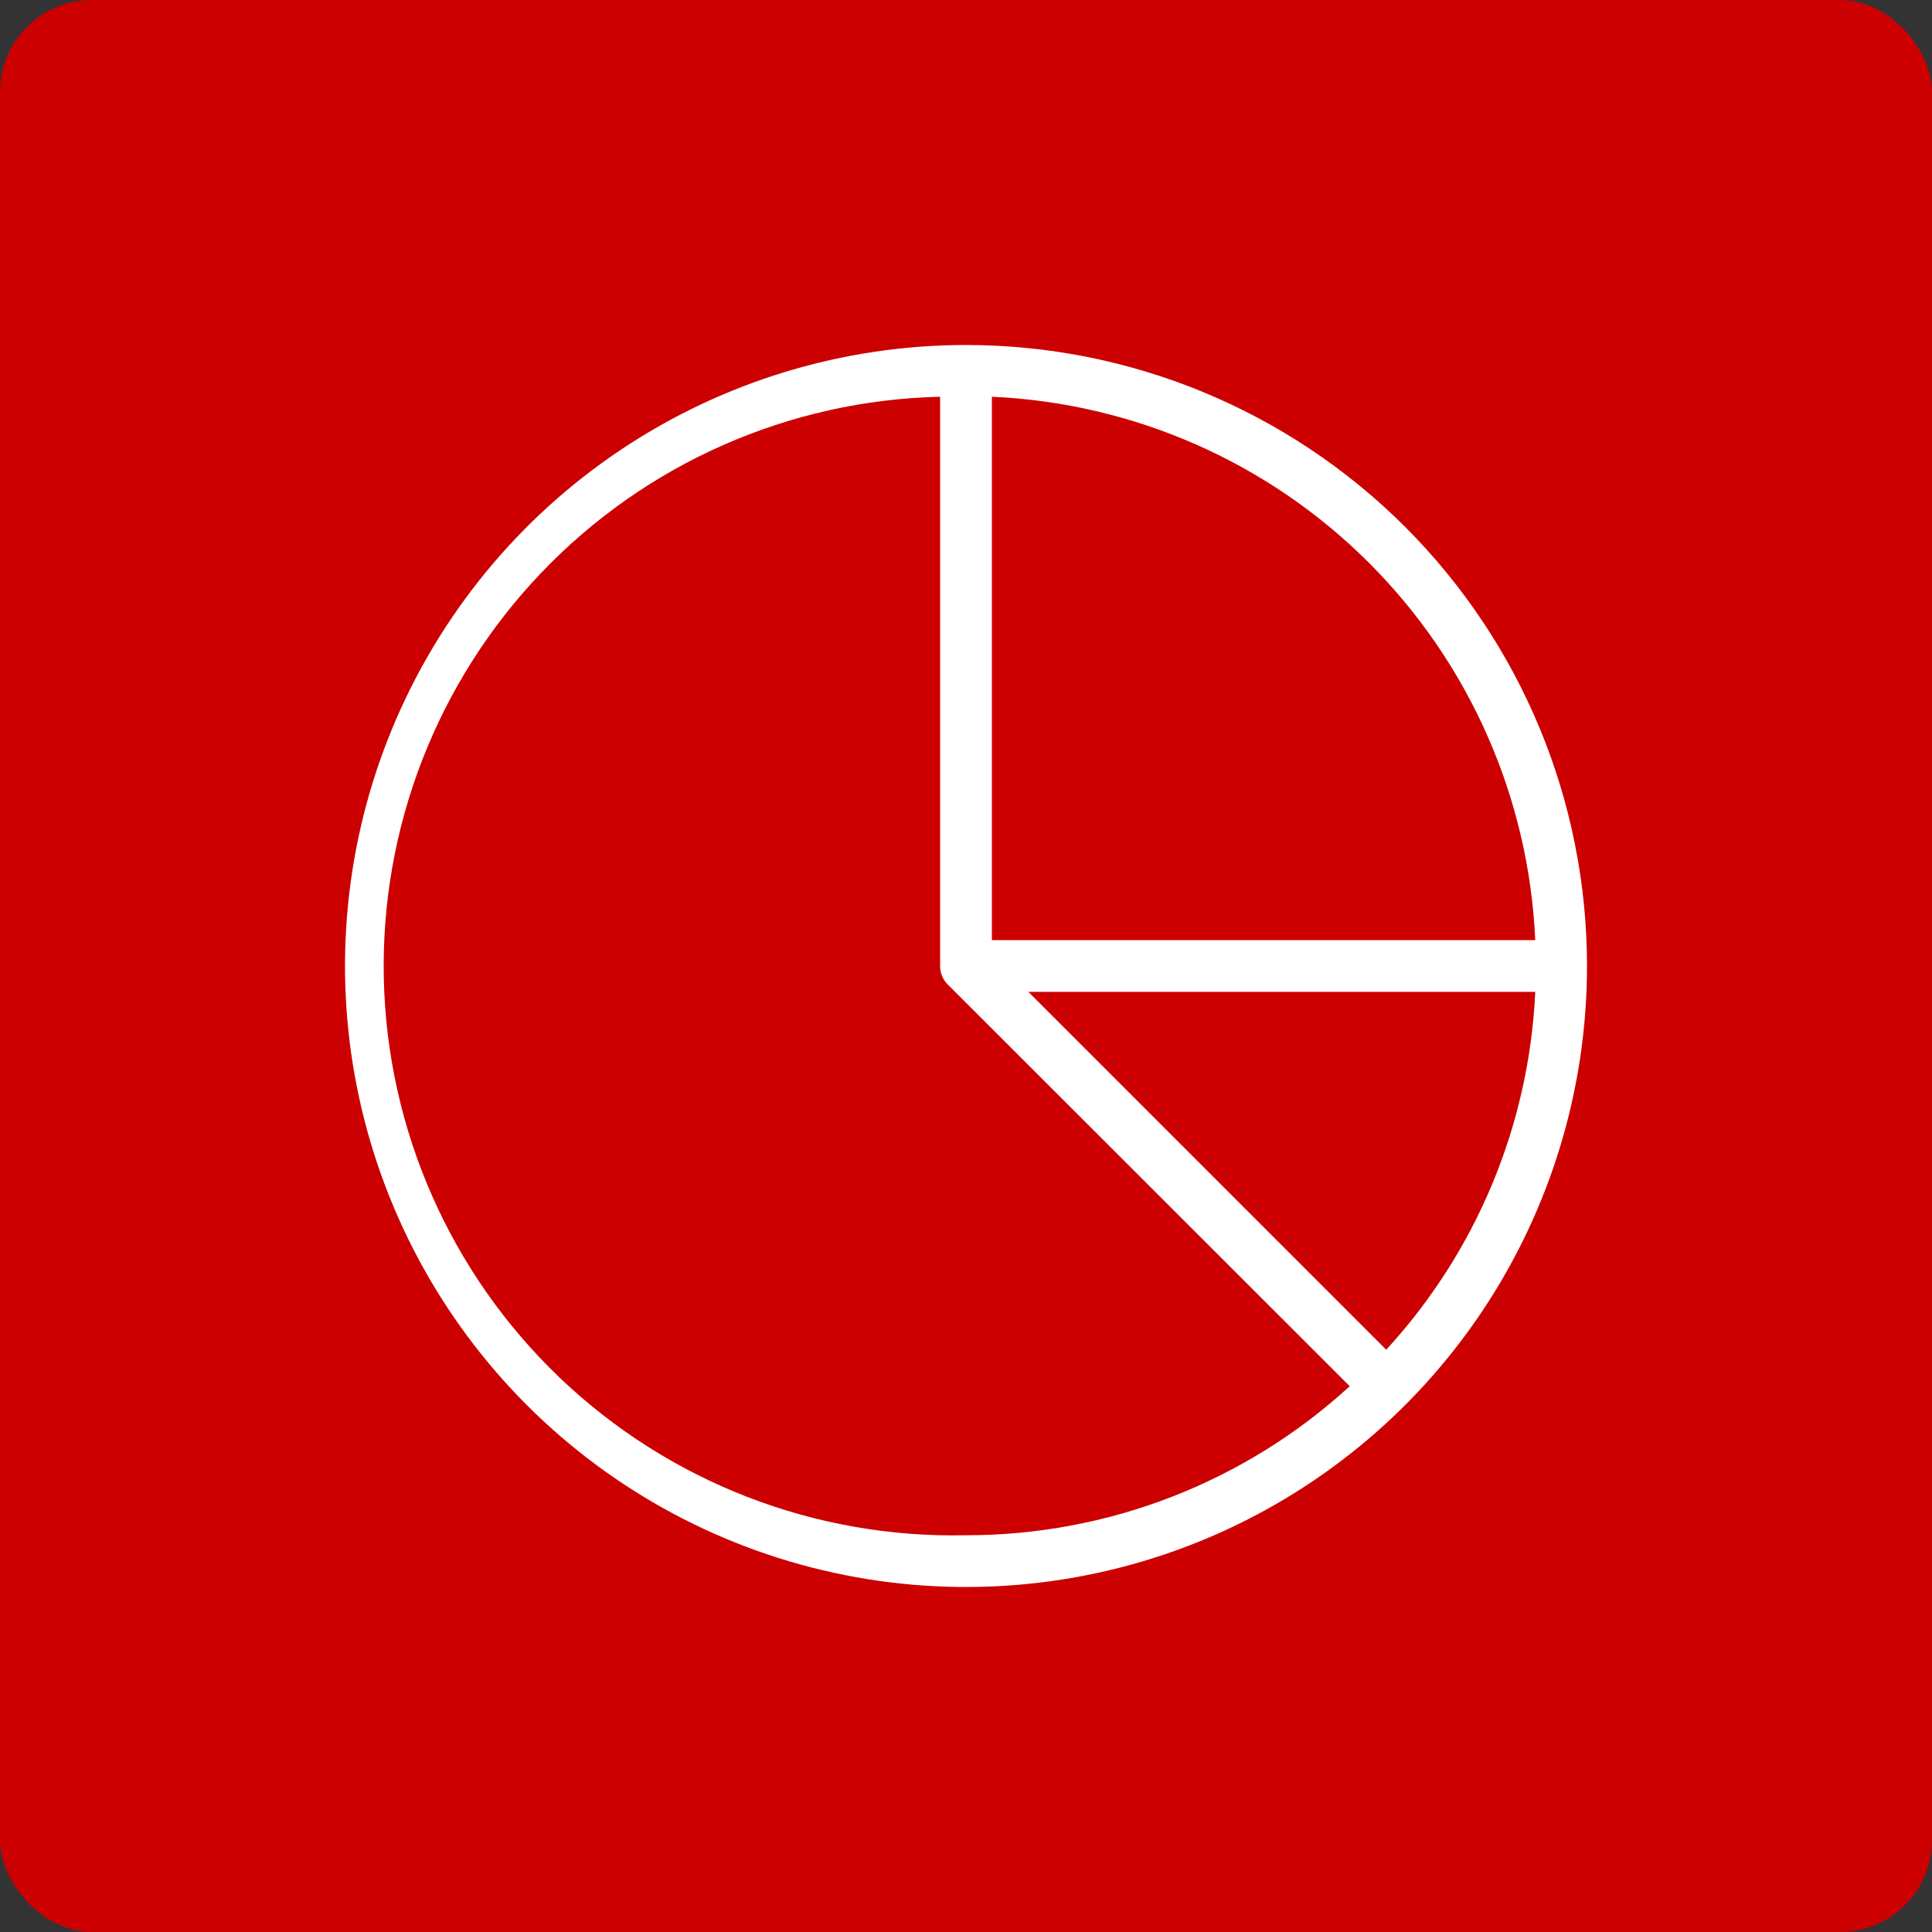 <svg width="84" height="84" viewBox="0 0 84 84" fill="none" xmlns="http://www.w3.org/2000/svg">
<rect x="0" y="0" width="84" height="84" fill="#333333" stroke="none"/>
<rect width="84" height="84" rx="4" fill="#CC0000"/>
<g clip-path="url(#clip0_608_382)">
<path d="M42 15C36.66 15 31.44 16.584 27 19.55C22.559 22.517 19.099 26.734 17.055 31.668C15.012 36.601 14.477 42.03 15.519 47.267C16.561 52.505 19.132 57.316 22.908 61.092C26.684 64.868 31.495 67.439 36.733 68.481C41.97 69.523 47.399 68.988 52.333 66.945C57.266 64.901 61.483 61.441 64.45 57C67.416 52.56 69 47.34 69 42C69 34.839 66.155 27.972 61.092 22.908C56.028 17.845 49.161 15 42 15ZM43.125 17.25C49.302 17.525 55.153 20.102 59.525 24.475C63.898 28.847 66.475 34.698 66.75 40.875H43.125V17.25ZM42 66.75C35.436 66.899 29.081 64.435 24.334 59.899C19.587 55.363 16.837 49.127 16.688 42.562C16.538 35.998 19.003 29.644 23.539 24.897C28.075 20.15 34.311 17.399 40.875 17.25V42C40.874 42.148 40.903 42.295 40.959 42.432C41.014 42.569 41.097 42.694 41.201 42.799L58.684 60.27C54.131 64.444 48.177 66.757 42 66.75ZM60.27 58.684L44.711 43.125H66.75C66.485 48.912 64.191 54.42 60.27 58.684Z" fill="white"/>
</g>
<defs>
<clipPath id="clip0_608_382">
<rect width="54" height="54" fill="white" transform="translate(15 15)"/>
</clipPath>
</defs>
</svg>

